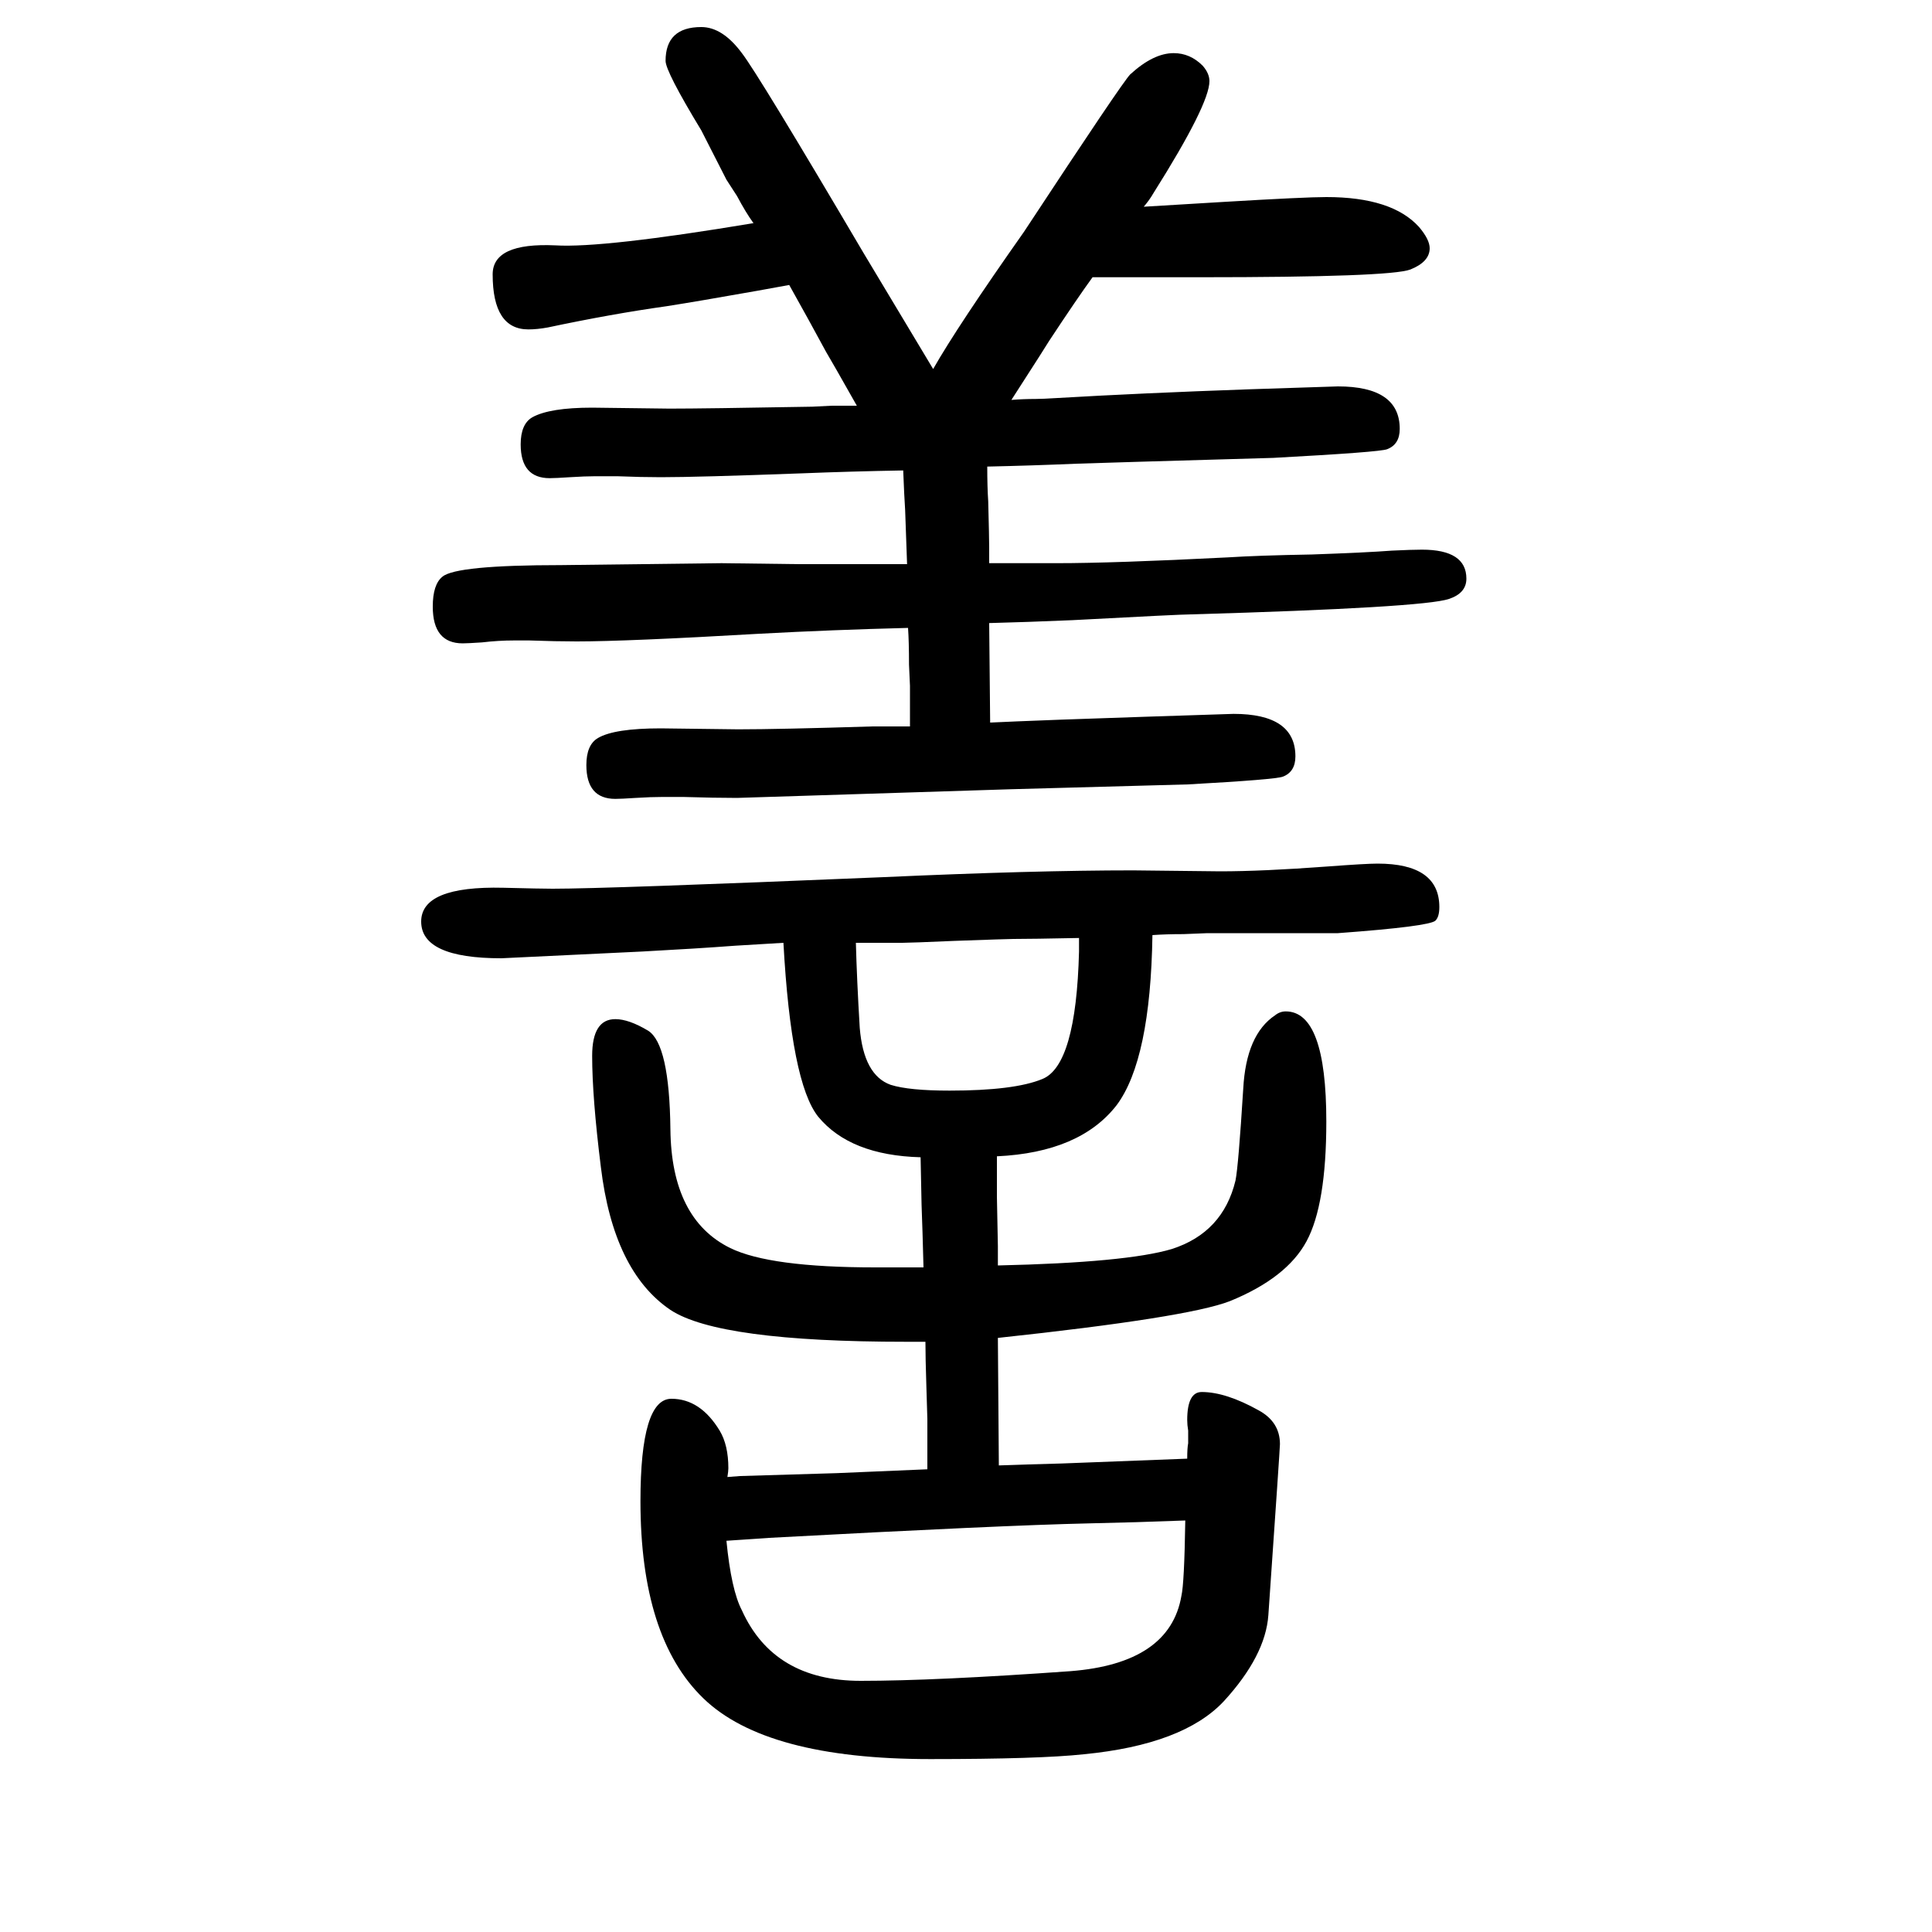 <svg xmlns="http://www.w3.org/2000/svg" xmlns:xlink="http://www.w3.org/1999/xlink" height="100" width="100" version="1.1"><path d="M1022 1167q0 -21 1 -36q1 -38 1 -48v-6v-10h37h33q59 0 177 6q31 2 87 3q57 2 83 4q21 1 31 1q46 0 46 -30q0 -15 -18 -21q-26 -9 -267 -16q-11 0 -123 -6q-47 -2 -86 -3l1 -103q20 1 73 3l87 3l92 3q64 0 64 -44q0 -16 -13 -21q-8 -3 -98 -8l-183 -5l-284 -9
q-23 0 -56 1h-21q-12 0 -28 -1q-15 -1 -21 -1q-30 0 -30 35q0 21 12 28q17 10 65 10l80 -1q42 0 139 3h39v42l-1 22q0 24 -1 38q-79 -2 -153 -6q-138 -8 -190 -8q-21 0 -49 1h-16q-16 0 -33 -2q-15 -1 -20 -1q-31 0 -31 38q0 23 10 31q14 12 123 12l166 2l79 -1h53h60l-2 56
q-1 15 -2 41q-55 -1 -105 -3q-108 -4 -146 -4q-20 0 -45 1h-23q-10 0 -26 -1q-15 -1 -21 -1q-30 0 -30 35q0 21 12 28q18 10 62 10l80 -1q36 0 148 2l20 1h26q-9 16 -21 37l-11 19l-18 33l-20 36l-33 -6q-62 -11 -94 -16q-57 -8 -123 -22q-11 -2 -20 -2q-37 0 -37 57
q0 33 65 30q49 -3 205 23q-8 11 -17 28l-11 17l-26 51q-37 61 -37 72q0 35 37 35q22 0 42 -27q17 -22 126 -207l72 -120q25 44 94 142q102 155 110 163q24 22 45 22q17 0 30 -13q7 -8 7 -16q0 -24 -58 -116q-4 -7 -10 -14q33 2 83 5q84 5 106 5q68 0 96 -31q11 -13 11 -22
q0 -14 -20 -22q-21 -8 -218 -8h-35h-23h-25h-28q-16 -22 -45 -66q-1 -2 -39 -61q12 1 25 1q7 0 23 1q85 5 198 9l92 3q64 0 64 -44q0 -16 -13 -21q-7 -3 -118 -9q-175 -5 -203 -6q-47 -2 -93 -3zM960 129v52l-1 33q-1 31 -1 47h-12h-8q-194 0 -244 33q-59 40 -72 148
q-9 72 -9 115q0 38 24 38q14 0 34 -12q22 -14 23 -102q1 -93 62 -123q41 -20 150 -20h23h27q-1 39 -2 65q-1 48 -1 49q-73 2 -106 42q-28 35 -36 180q-34 -2 -50 -3q-40 -3 -96 -6l-146 -7q-83 0 -83 38q0 37 85 35q39 -1 51 -1q56 0 343 12q155 7 258 7l90 -1q44 0 111 5
q40 3 52 3q64 0 64 -45q0 -10 -4 -14q-6 -6 -101 -13h-135l-25 -1q-18 0 -32 -1q-2 -129 -37 -176q-38 -49 -124 -53v-42q1 -50 1 -51v-8v-12q133 3 180 17q53 17 66 71q3 15 8 95q3 56 33 76q5 4 11 4q42 0 42 -114q0 -86 -20.5 -124t-79.5 -62q-44 -17 -240 -38l1 -132
q27 1 65 2q129 5 130 5q0 11 1 16v7v6q-1 6 -1 11q0 29 15 29q25 0 59 -19q22 -12 22 -35q0 -4 -12 -177q-3 -42 -46 -89q-42 -45 -145 -55q-46 -5 -159 -5q-170 0 -235 63t-65 204q0 106 32 106q30 0 50 -33q9 -15 9 -39q0 -3 -1 -9l13 1q65 2 100 3zM752 55q5 -51 16 -72
q33 -73 123 -73q77 0 217 10q103 8 115 78q3 13 4 78q-52 -2 -100 -3q-90 -2 -331 -15zM1117 679q-49 -1 -68 -1q-5 0 -61 -2q-46 -2 -54 -2h-22h-11h-15q1 -38 4 -88q4 -49 32 -59q19 -6 61 -6q67 0 96 12q35 14 38 132v14z" style="" transform="scale(0.05 -0.05) translate(0 -1650)"/></svg>